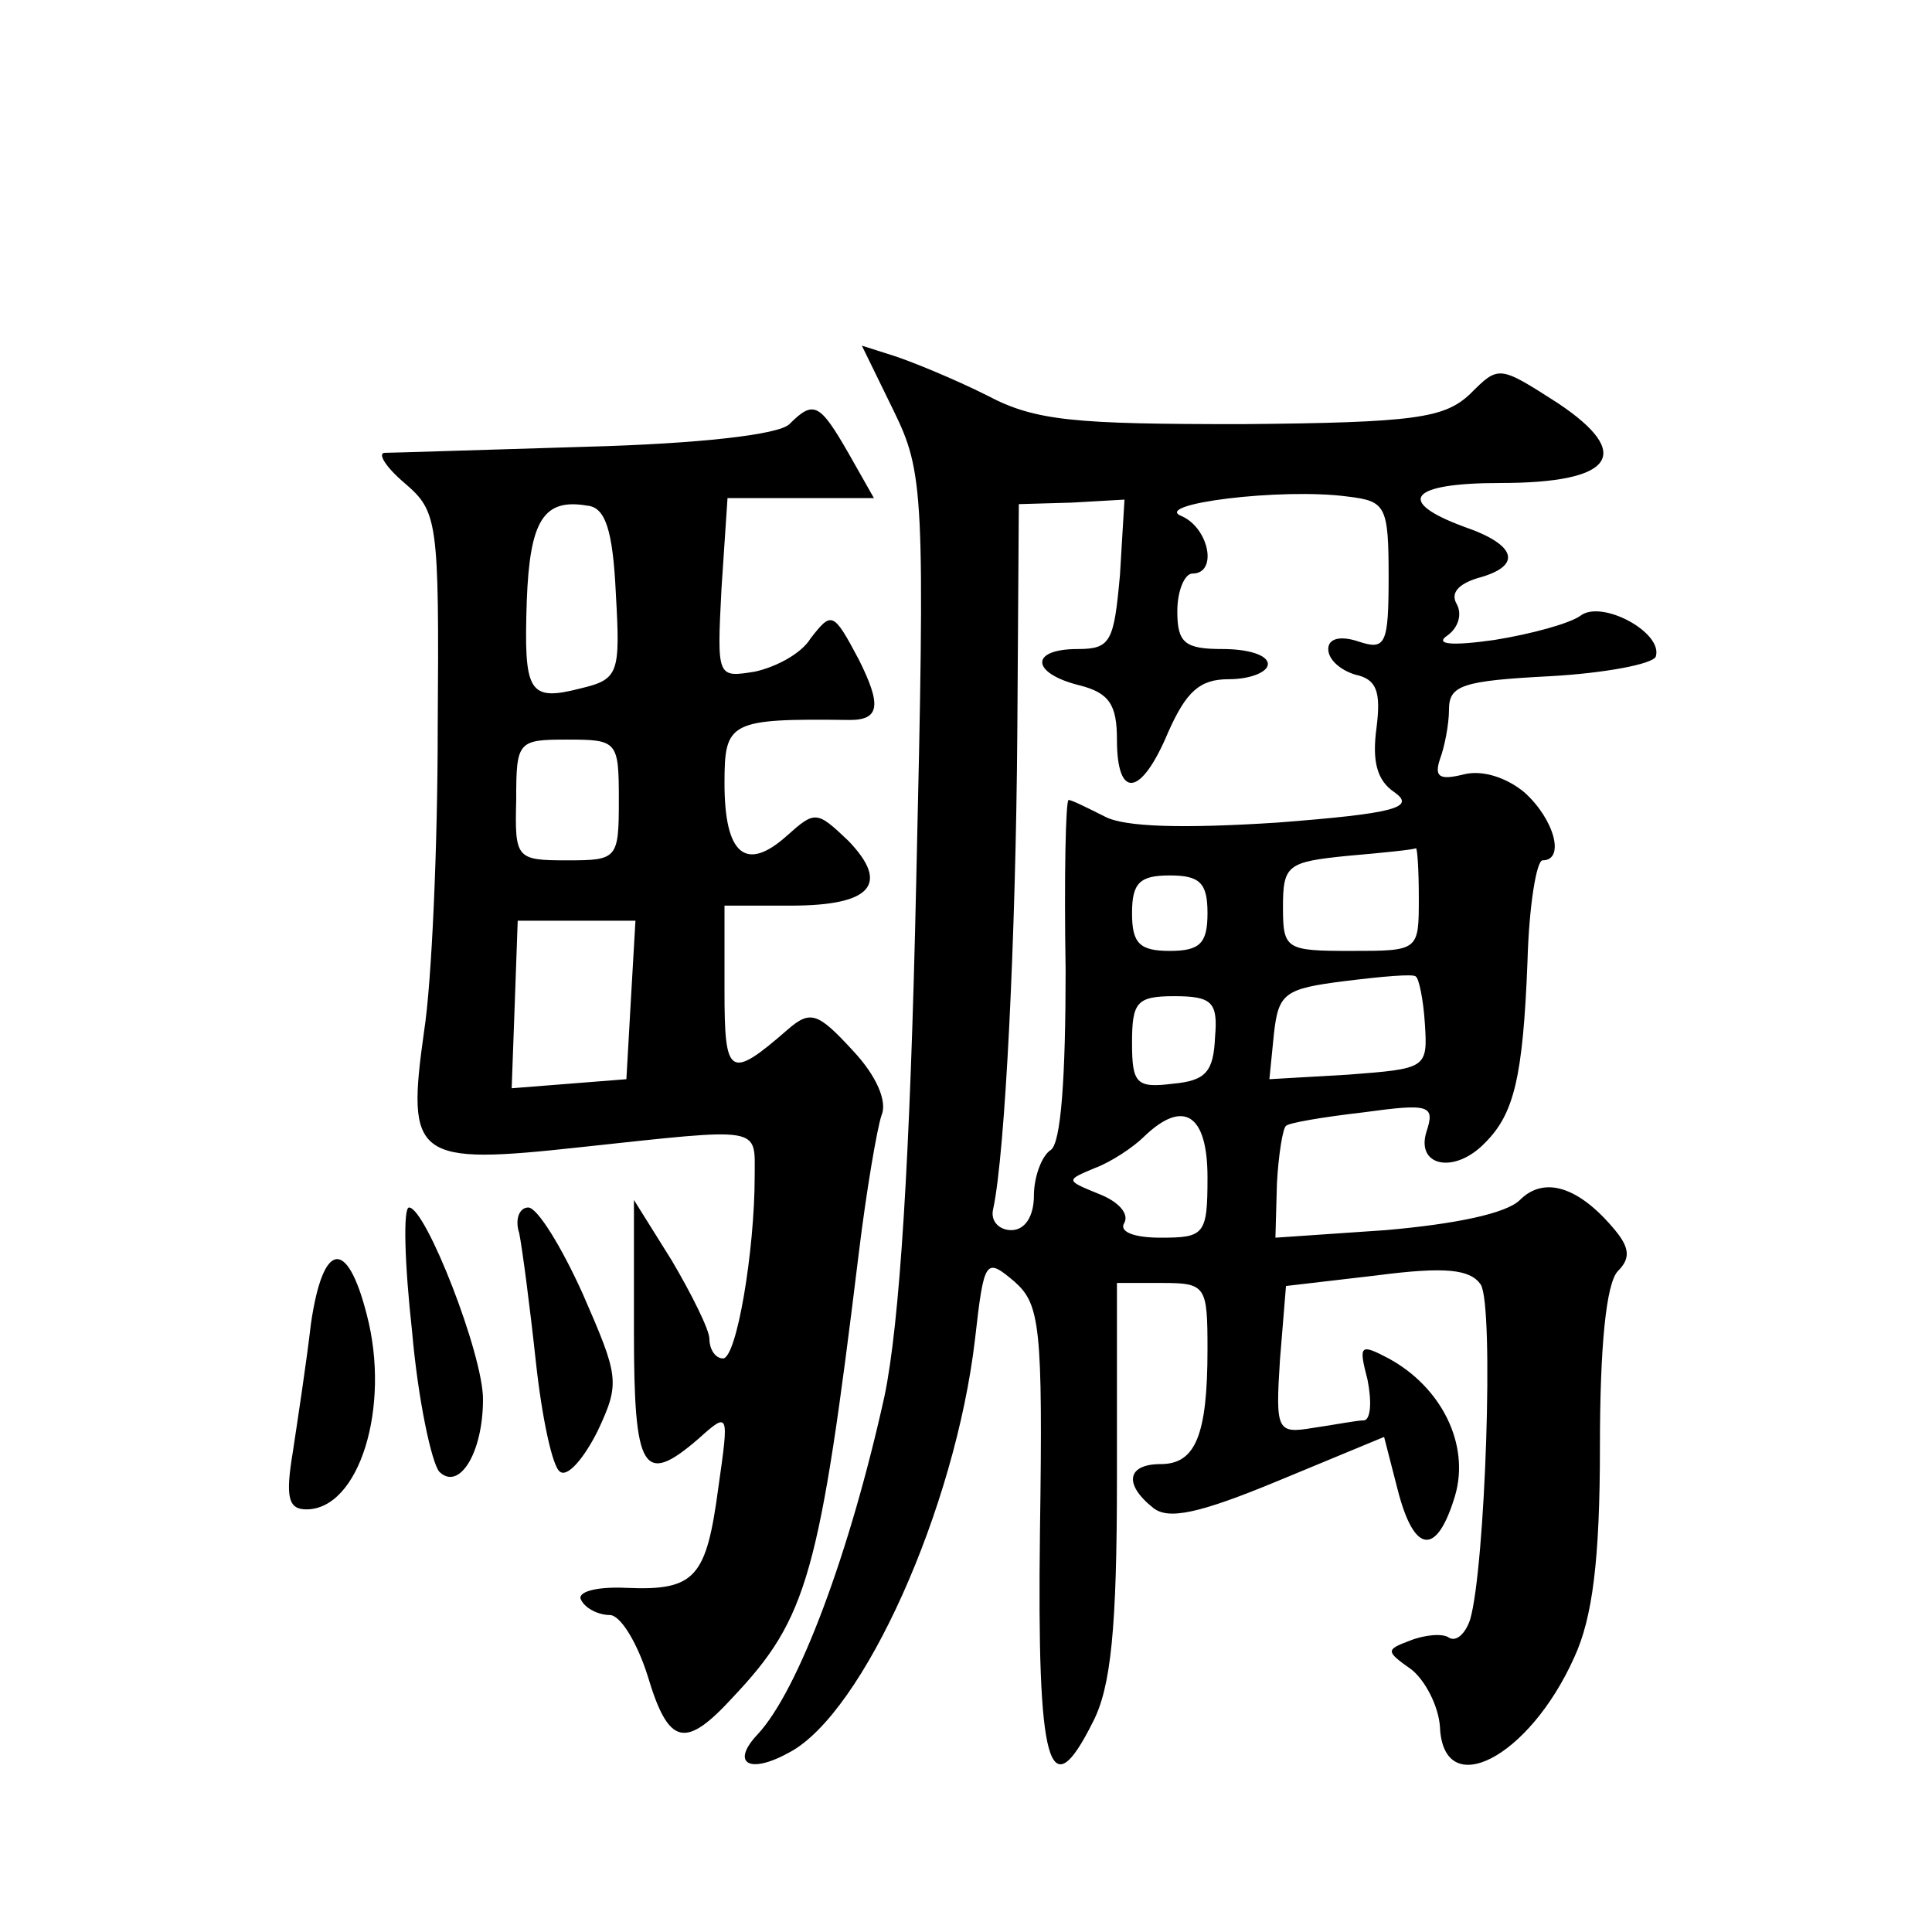 <?xml version="1.0" standalone="no"?>
<!DOCTYPE svg PUBLIC "-//W3C//DTD SVG 20010904//EN"
 "http://www.w3.org/TR/2001/REC-SVG-20010904/DTD/svg10.dtd">
<svg version="1.0" xmlns="http://www.w3.org/2000/svg"
 width="128pt" height="128pt" viewBox="0 0 128 128"
 preserveAspectRatio="xMidYMid meet">
<g transform="translate(0,128) scale(0.1,-0.1)"
fill="#0" stroke="none">
<path d="M592 1008 c20 -41 21 -54 15 -313 -4 -184 -11 -292 -21 -340 -23 -104
-57 -195 -84 -224 -18 -19 -6 -27 21 -12 49 26 110 162 123 274 6 53 7 54 26 38
17 -15 19 -29 17 -166 -2 -156 6 -184 35 -126 12 23 16 62 16 161 l0 130 30 0 c29
0 30 -2 30 -44 0 -57 -8 -76 -31 -76 -22 0 -25 -13 -5 -29 10 -8 30 -4 83 18 l70
29 9 -35 c11 -43 26 -44 38 -4 10 34 -9 72 -44 91 -19 10 -20 9 -14 -14 3 -15 2
-26 -2 -27 -5 0 -20 -3 -34 -5 -24 -4 -25 -2 -22 45 l4 49 60 7 c46 6 62 4 69 -6
9 -14 3 -188 -7 -222 -3 -9 -9 -15 -14 -12 -4 3 -16 2 -26 -2 -16 -6 -16 -7 1 -19
9 -7 18 -24 19 -38 2 -50 59 -21 89 46 12 26 17 64 17 140 0 65 4 108 12 116 8
8 8 15 -2 27 -24 29 -47 36 -63 20 -9 -9 -43 -16 -89 -20 l-73 -5 1 36 c1 19 4
37 6 38 1 2 25 6 51 9 44 6 48 5 42 -13 -7 -23 19 -28 39 -7 19 19 25 43 28 120
1 37 6 67 10 67 15 0 8 27 -12 45 -12 10 -28 15 -40 12 -16 -4 -20 -2 -16 10 3
8 6 23 6 33 0 16 9 19 67 22 36 2 68 8 70 13 5 16 -36 38 -50 27 -7 -5 -32 -12
-57 -16 -28 -4 -40 -3 -31 3 7 5 10 14 6 21 -4 7 1 13 14 17 30 8 26 22 -9 34 -46
17 -36 29 24 29 75 0 89 19 38 53 -39 25 -39 25 -58 6 -17 -16 -36 -19 -151 -20
-111 0 -137 2 -169 19 -22 11 -49 22 -61 26 l-22 7 21 -43z m328 -110 c0 -45 -2
-49 -20 -43 -12 4 -20 2 -20 -5 0 -7 8 -14 18 -17 14 -3 17 -11 14 -35 -3 -22 0
-35 12 -43 14 -10 0 -14 -78 -20 -62 -4 -101 -3 -114 4 -12 6 -22 11 -24 11 -2
0 -3 -51 -2 -113 0 -70 -3 -115 -10 -119 -6 -4 -11 -18 -11 -30 0 -14 -6 -23 -15
-23 -8 0 -14 6 -12 14 8 37 15 180 16 316 l1 151 35 1 35 2 -3 -50 c-4 -44 -6 -49
-28 -49 -32 0 -31 -16 1 -24 20 -5 25 -13 25 -36 0 -40 16 -38 34 5 12 27 21 35
40 35 15 0 26 5 26 10 0 6 -13 10 -30 10 -25 0 -30 4 -30 25 0 14 5 25 10 25 17
0 11 30 -7 38 -21 8 66 19 110 13 25 -3 27 -6 27 -53z m20 -213 c0 -35 0 -35 -45
-35 -43 0 -45 1 -45 29 0 28 3 30 43 34 23 2 43 4 45 5 1 1 2 -14 2 -33z m-140
-10 c0 -20 -5 -25 -25 -25 -20 0 -25 5 -25 25 0 20 5 25 25 25 20 0 25 -5 25 -25z
m144 -73 c2 -30 1 -30 -51 -34 l-52 -3 3 30 c3 27 7 30 47 35 24 3 46 5 47 3 2
-1 5 -15 6 -31z m-139 -9 c-1 -23 -6 -29 -28 -31 -24 -3 -27 0 -27 27 0 27 3 31
28 31 25 0 29 -4 27 -27z m-5 -93 c0 -38 -2 -40 -31 -40 -18 0 -28 4 -24 10 3 6
-4 14 -17 19 -22 9 -22 9 -3 17 11 4 26 14 33 21 26 25 42 15 42 -27z M523 999
c-7 -7 -60 -13 -135 -15 -68 -2 -127 -4 -133 -4 -5 0 0 -9 13 -20 22 -19 23 -24
22 -162 0 -79 -4 -169 -9 -201 -12 -85 -6 -89 104 -77 121 13 115 14 115 -19 0
-50 -12 -121 -21 -121 -5 0 -9 6 -9 13 0 6 -12 30 -25 52 l-25 40 0 -87 c0 -93
6 -103 43 -71 20 18 20 17 13 -32 -8 -60 -15 -69 -61 -67 -21 1 -33 -3 -30 -8 3
-6 12 -10 19 -10 7 0 18 -18 25 -40 14 -47 25 -49 57 -14 49 52 57 81 83 294 5
41 12 82 15 91 4 9 -3 26 -19 43 -23 25 -28 27 -43 14 -39 -34 -42 -31 -42 26 l0
56 44 0 c53 0 66 14 38 43 -21 20 -22 20 -41 3 -27 -24 -41 -12 -41 35 0 41 3 43
83 42 20 0 21 10 6 40 -17 32 -18 32 -32 14 -6 -10 -23 -19 -37 -22 -25 -4 -25
-4 -22 55 l4 60 48 0 49 0 -17 30 c-19 33 -23 35 -39 19z m-115 -112 c3 -53 2 -57
-23 -63 -35 -9 -38 -3 -36 58 2 53 11 68 40 63 12 -1 17 -16 19 -58z m2 -137 c0
-39 -1 -40 -34 -40 -34 0 -35 1 -34 40 0 39 1 40 34 40 33 0 34 -1 34 -40z m8 -132
l-3 -53 -38 -3 -38 -3 2 55 2 56 39 0 39 0 -3 -52z M273 398 c4 -46 13 -87 18 -93
13 -13 29 12 29 48 0 30 -38 127 -49 127 -4 0 -3 -37 2 -82z M344 463 c2 -10 7
-48 11 -85 4 -37 11 -70 16 -73 5 -4 16 9 25 27 15 32 14 36 -10 91 -14 31 -30
57 -36 57 -6 0 -9 -8 -6 -17z M206 403 c-3 -26 -9 -65 -12 -85 -5 -30 -3 -38 9
-38 35 0 56 68 40 129 -13 51 -29 49 -37 -6z"/>
</g>
</svg>
